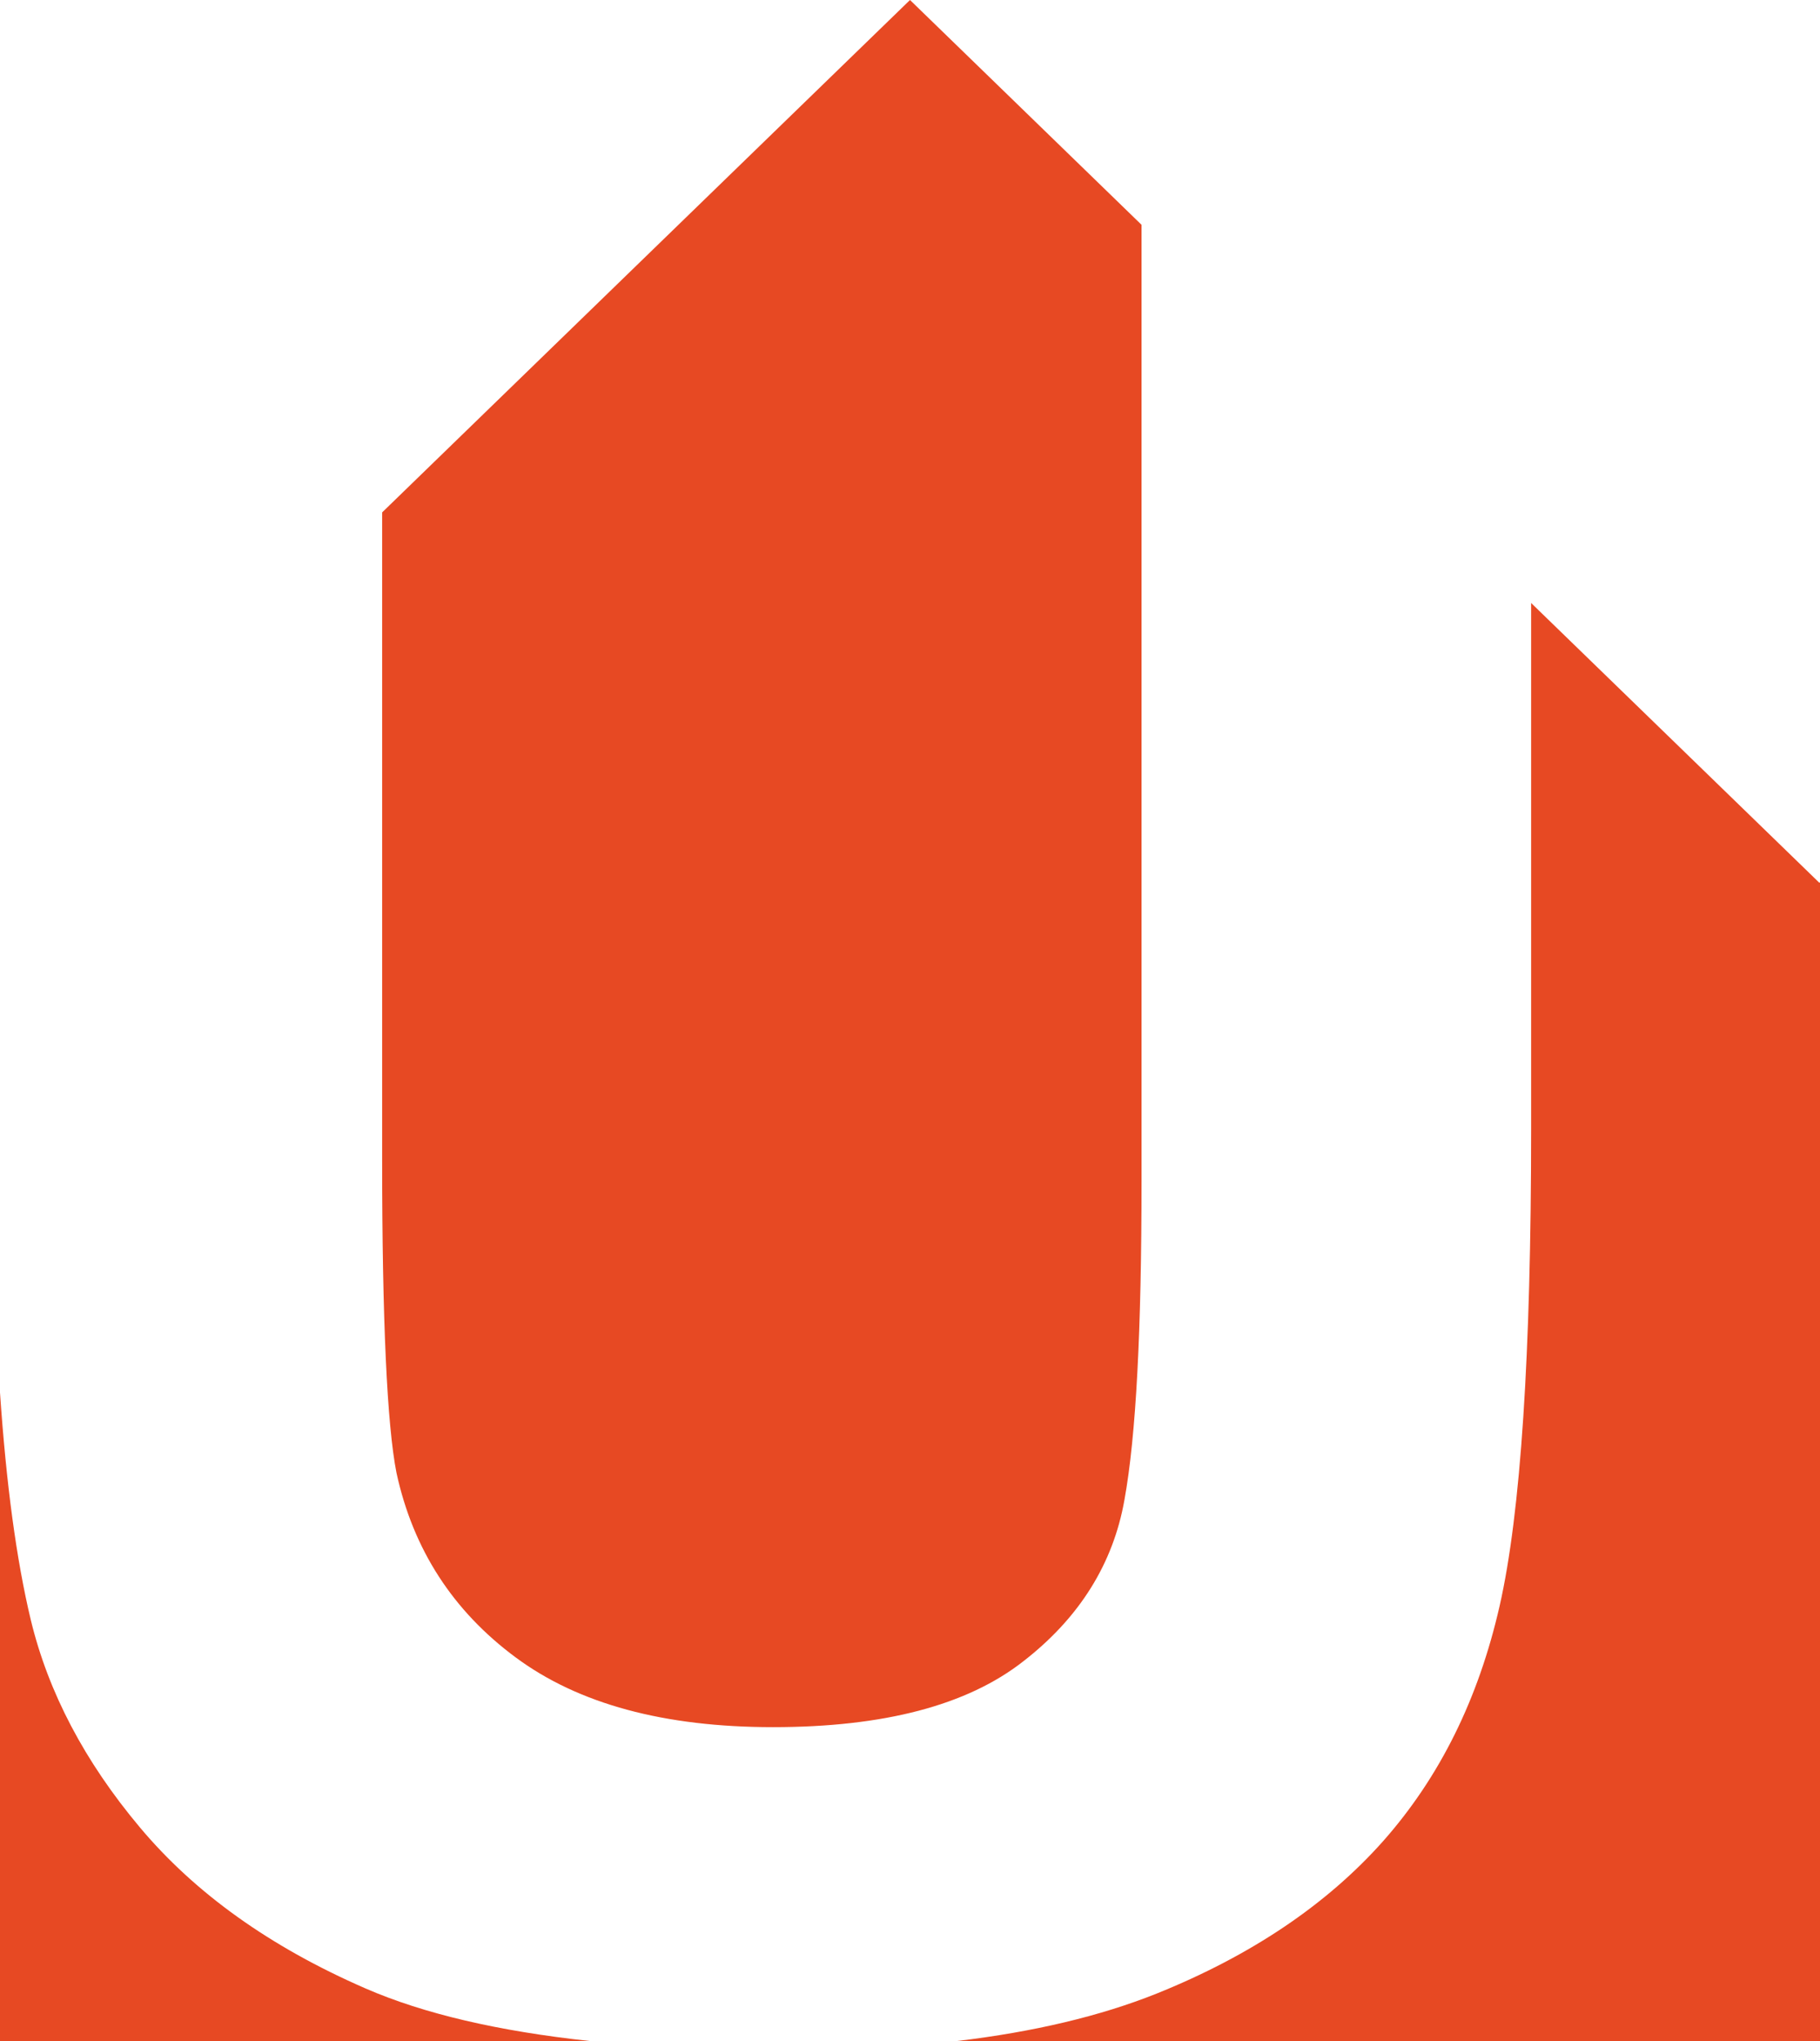 <?xml version="1.0" encoding="UTF-8"?> <svg xmlns="http://www.w3.org/2000/svg" width="33" height="37" viewBox="0 0 33 37" fill="none"><path fill-rule="evenodd" clip-rule="evenodd" d="M6.929 9.289L16.5 0L20.698 4.075V21.418C20.698 24.107 20.6 26.028 20.388 27.191C20.184 28.345 19.574 29.326 18.555 30.116C17.537 30.915 16.022 31.31 14.017 31.31C12.046 31.31 10.489 30.891 9.349 30.045C8.216 29.206 7.491 28.092 7.189 26.7C7.019 25.838 6.929 23.94 6.929 21.022V9.289ZM27.762 10.931L32.984 15.999H33V16.014V37H17.353C18.743 36.835 19.948 36.549 20.967 36.142C22.678 35.454 24.055 34.529 25.081 33.374C26.108 32.212 26.808 30.796 27.191 29.112C27.574 27.428 27.762 24.549 27.762 20.469V10.931ZM10.694 37H0V25.244C0.113 26.906 0.298 28.279 0.558 29.365C0.875 30.678 1.535 31.935 2.538 33.129C3.54 34.323 4.9 35.295 6.628 36.047C7.682 36.506 9.038 36.822 10.694 37Z" fill="#e74923"></path></svg> 